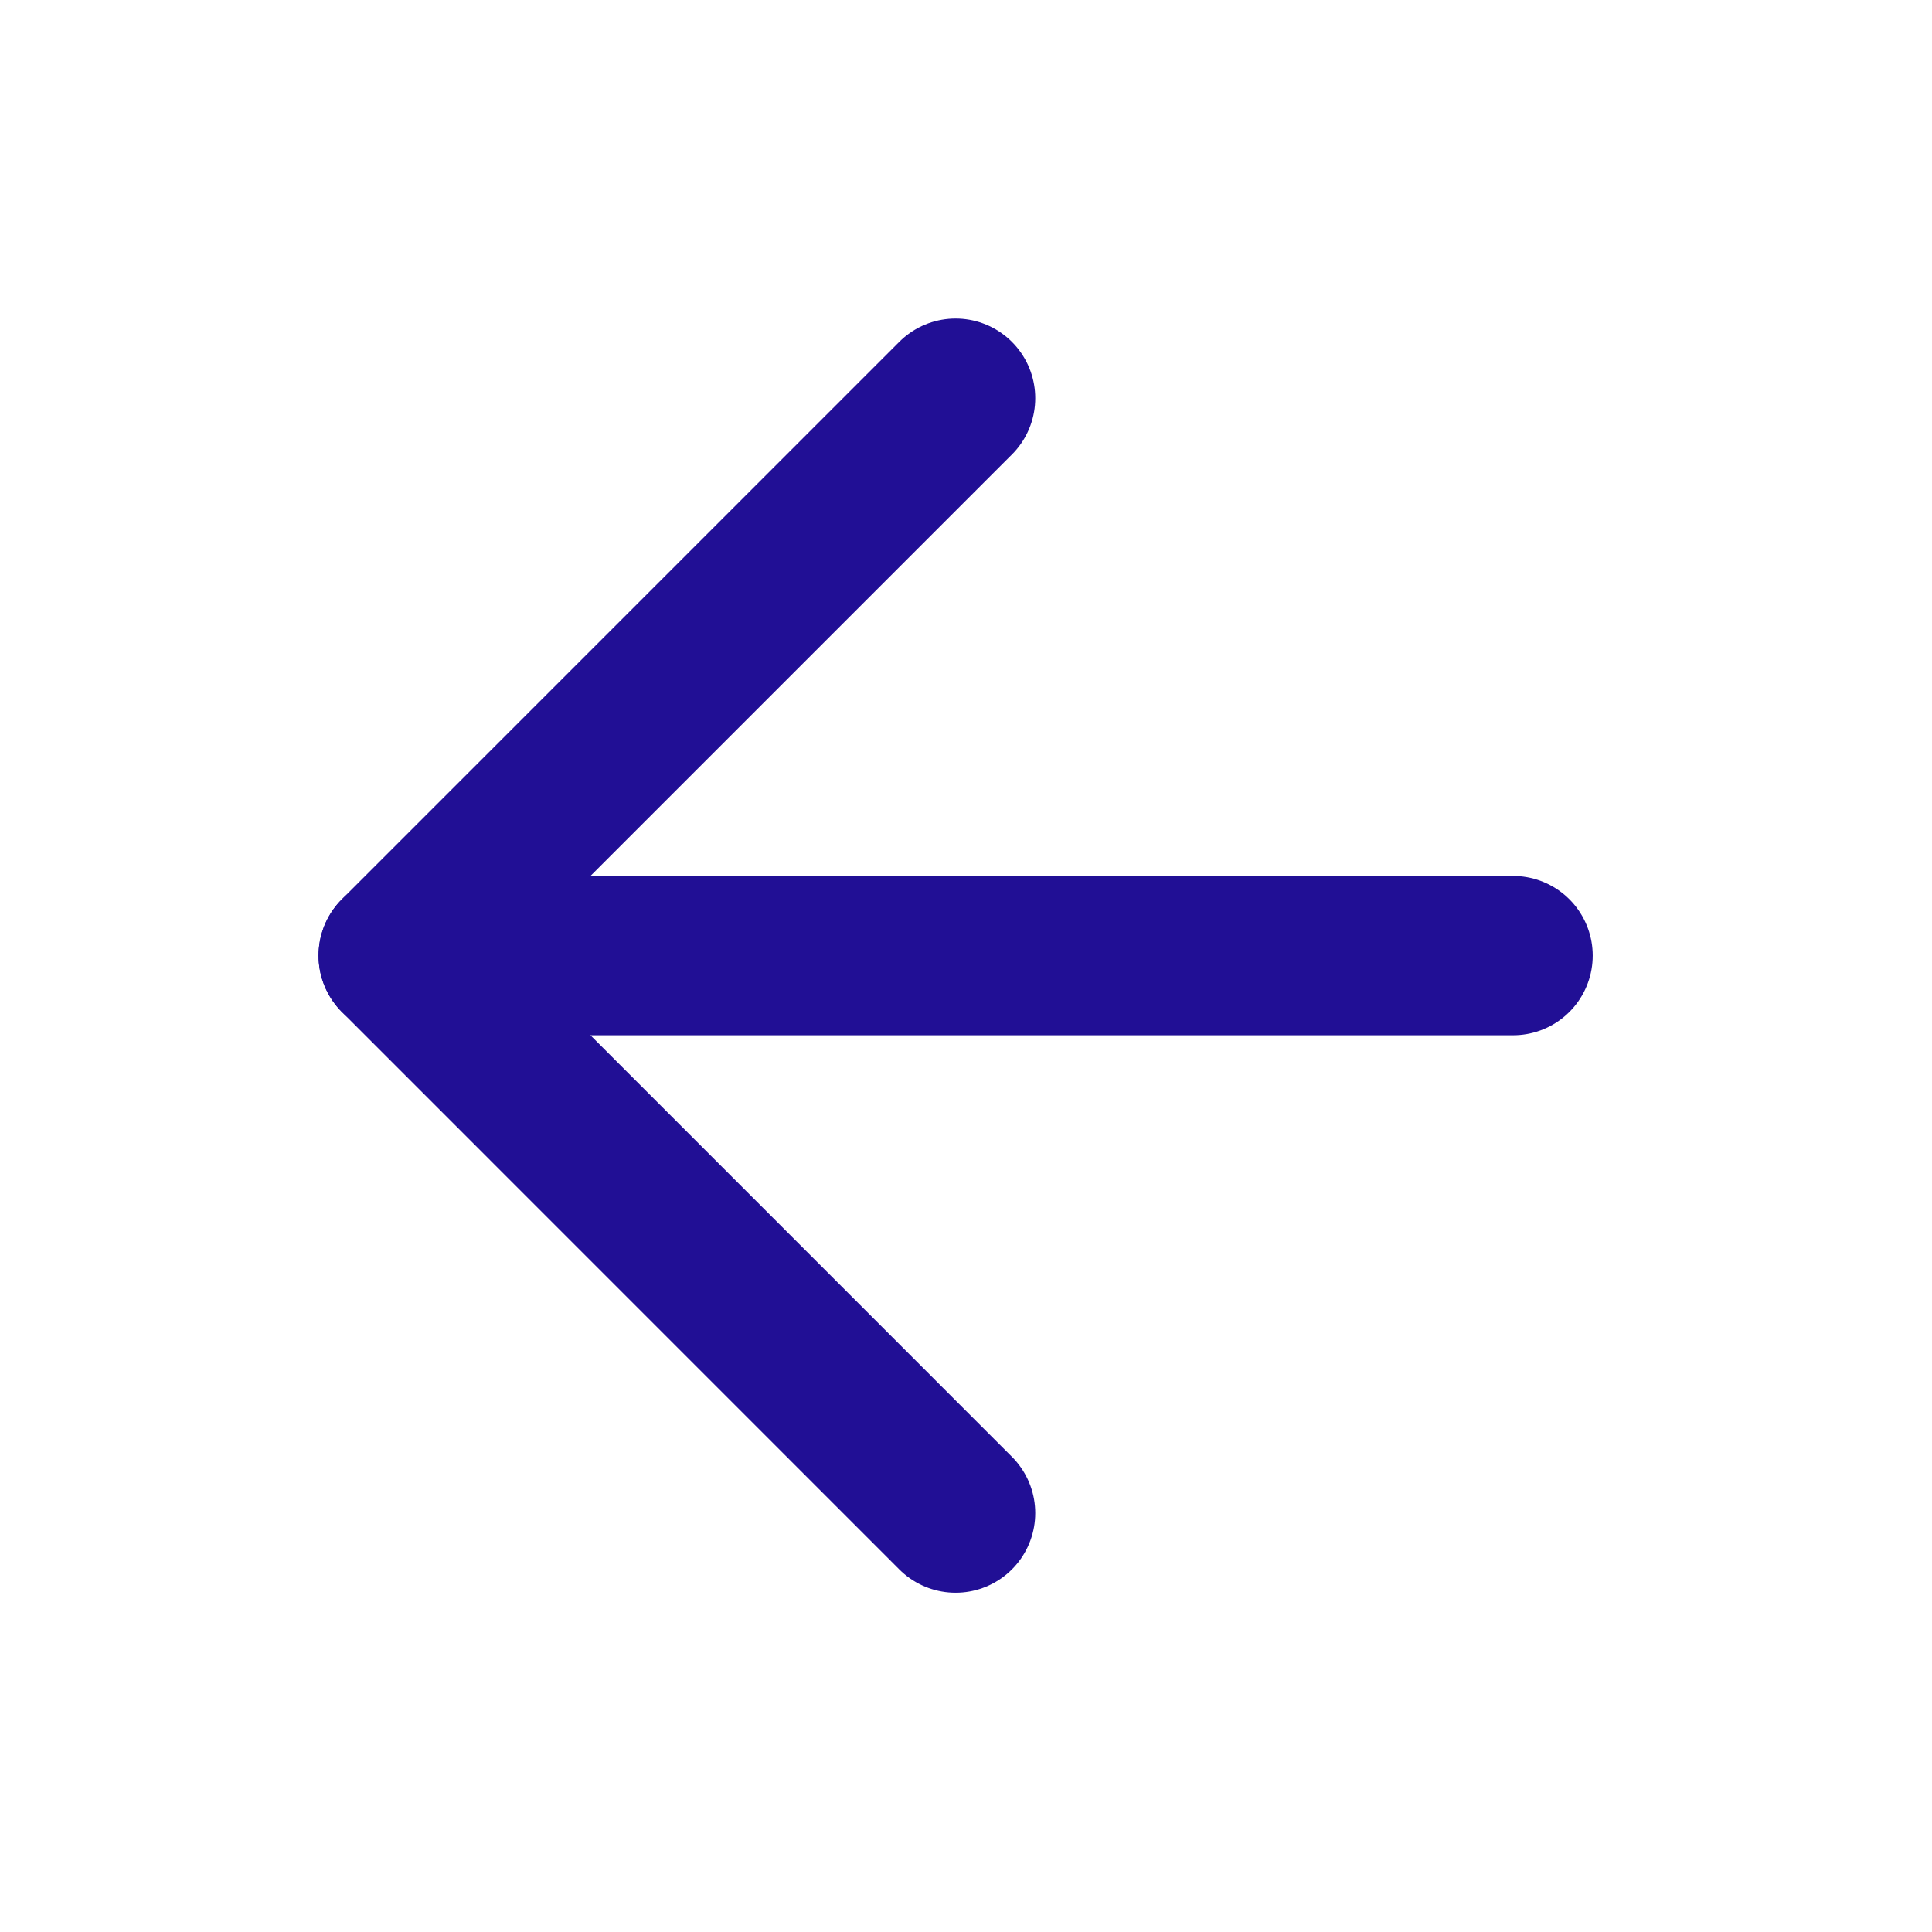 <?xml version="1.0" encoding="UTF-8"?> <svg xmlns="http://www.w3.org/2000/svg" width="31" height="31" viewBox="0 0 31 31" fill="none"> <path d="M24.278 15.333H6.389" stroke="#210F95" stroke-width="2.556" stroke-linecap="round" stroke-linejoin="round"></path> <path d="M15.333 24.278L6.389 15.333L15.333 6.389" stroke="#210F95" stroke-width="2.556" stroke-linecap="round" stroke-linejoin="round"></path> </svg> 